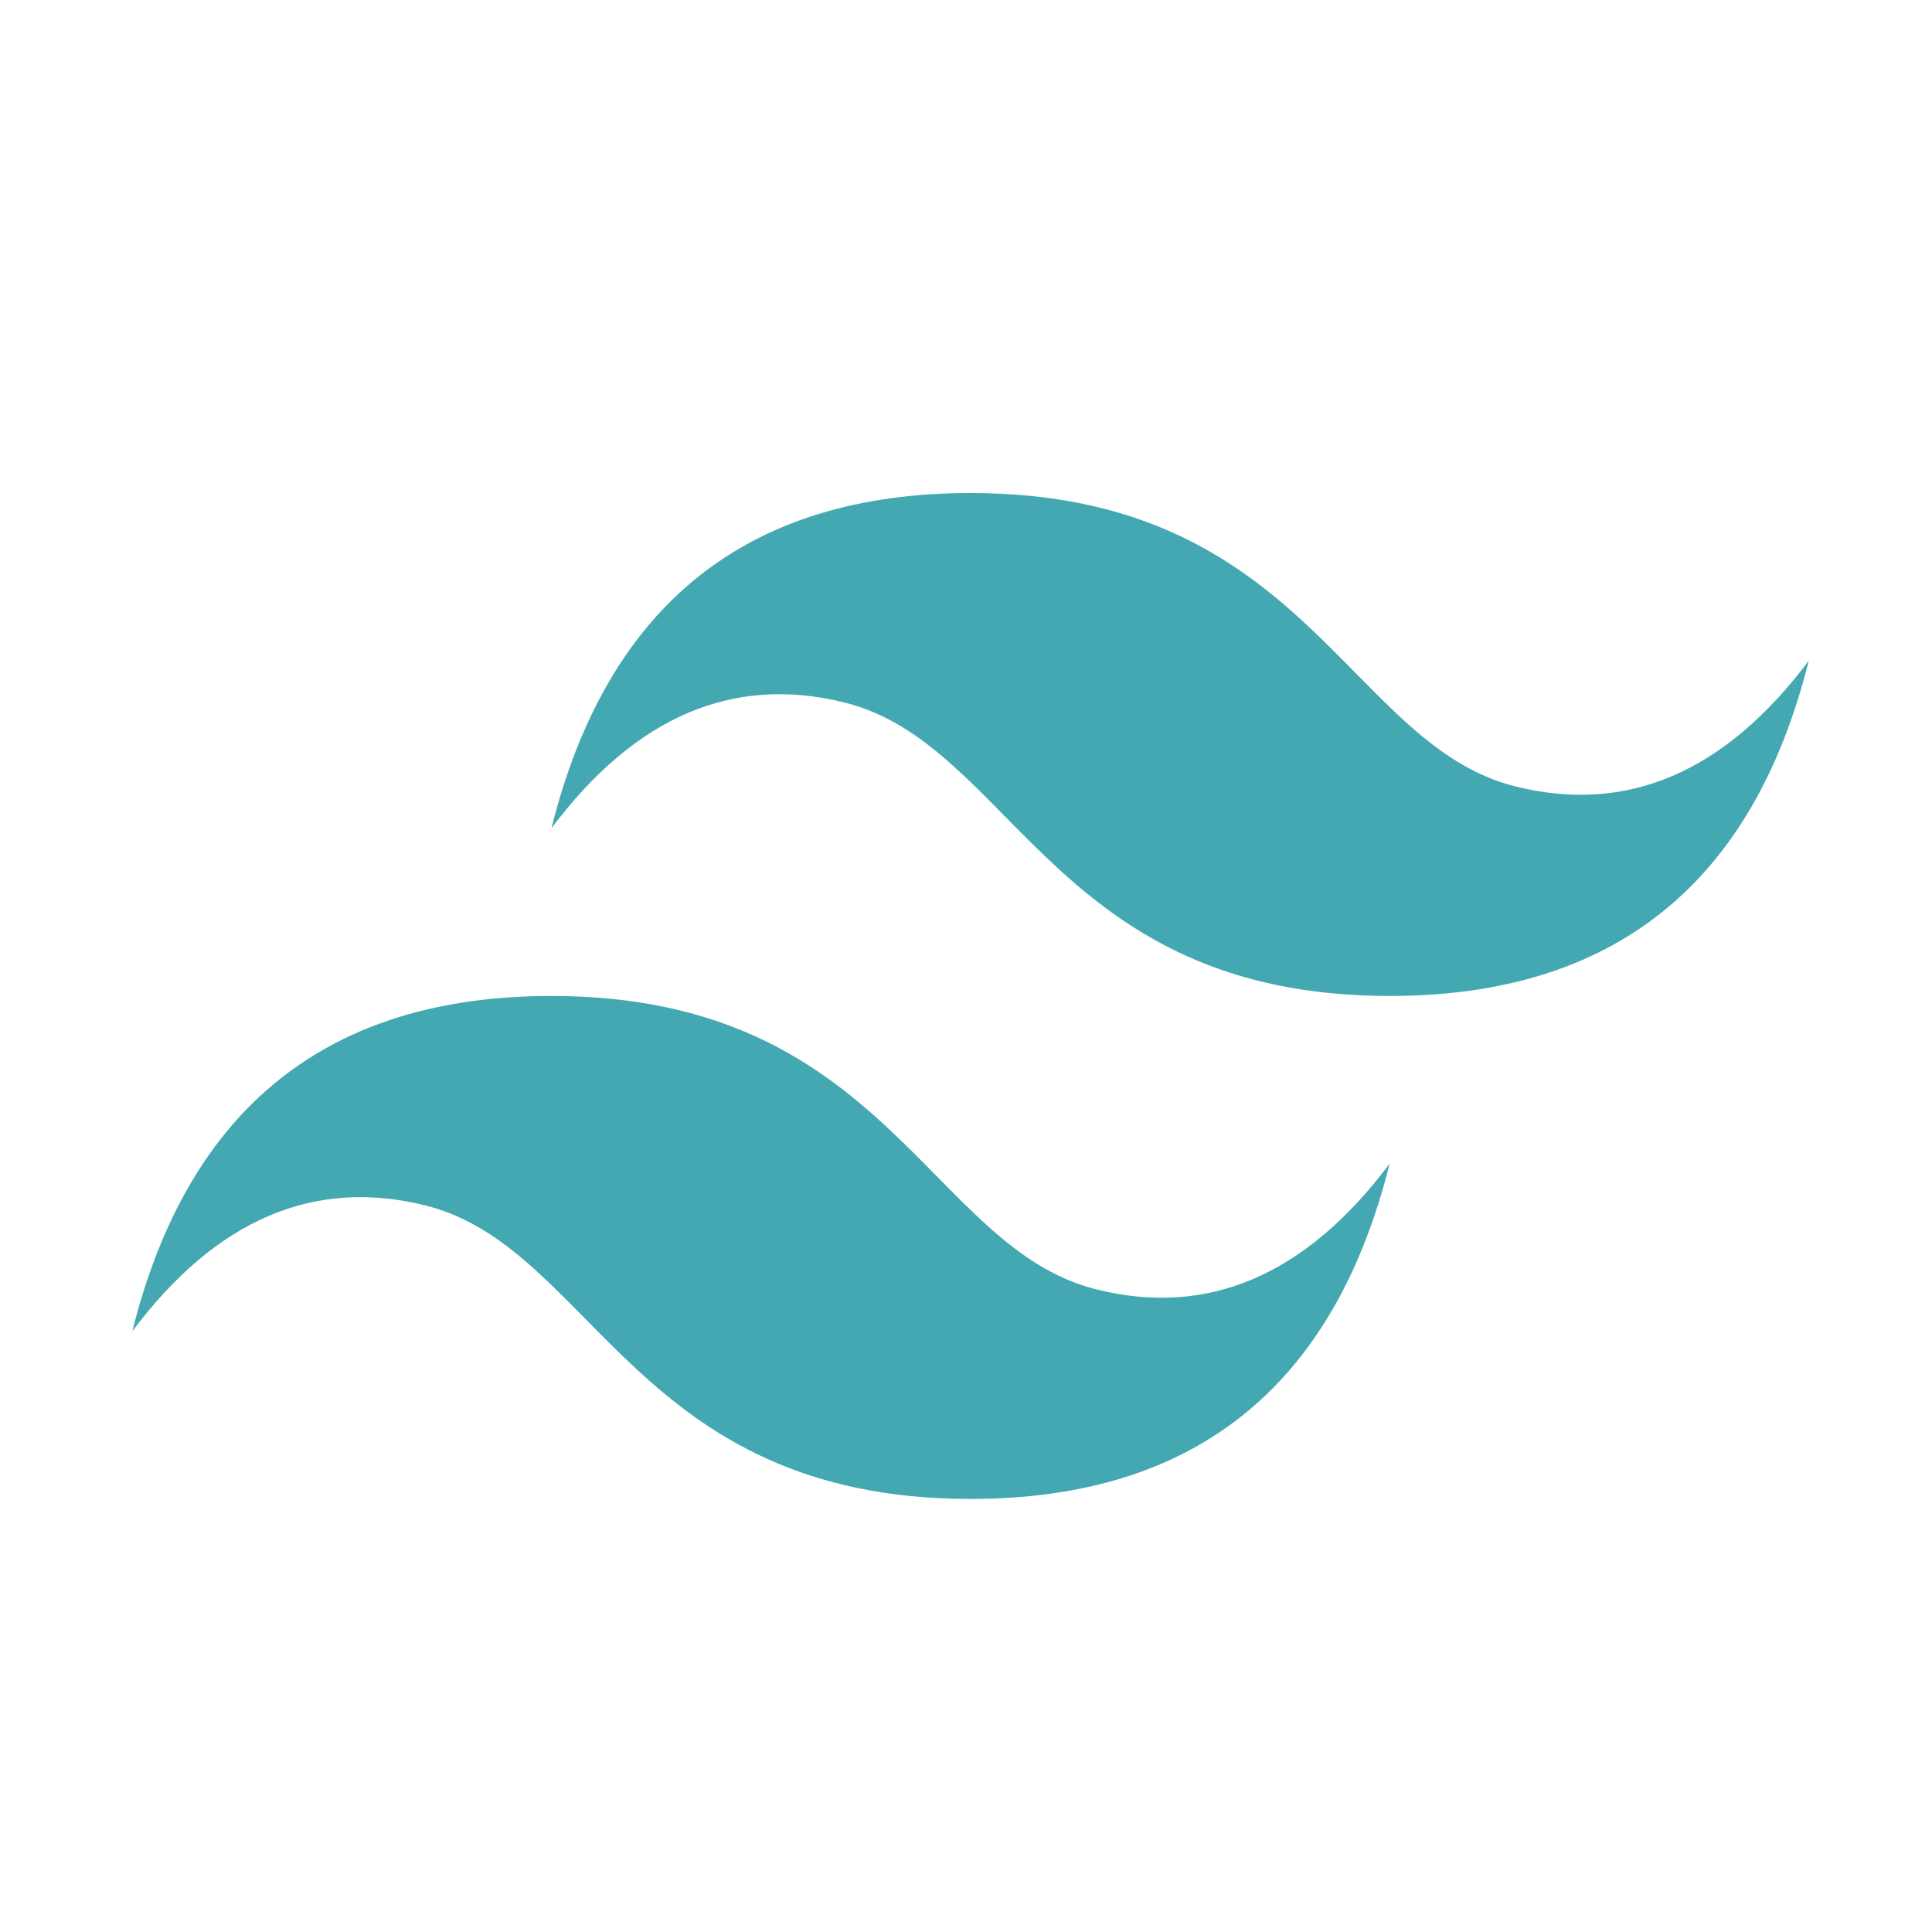 <svg width="47" height="47" viewBox="0 0 47 47" fill="none" xmlns="http://www.w3.org/2000/svg">
<path d="M13.414 20.151C14.773 14.713 18.172 11.994 23.61 11.994C31.767 11.994 32.786 18.112 36.864 19.131C39.583 19.811 41.962 18.791 44.002 16.073C42.642 21.51 39.243 24.229 33.806 24.229C25.649 24.229 24.629 18.112 20.551 17.092C17.832 16.412 15.453 17.432 13.414 20.151ZM3.218 32.386C4.577 26.948 7.976 24.229 13.414 24.229C21.57 24.229 22.59 30.347 26.669 31.366C29.387 32.046 31.767 31.027 33.806 28.308C32.446 33.746 29.048 36.465 23.61 36.465C15.453 36.465 14.433 30.347 10.355 29.327C7.636 28.648 5.257 29.667 3.218 32.386Z" fill="#44A8B3"/>
</svg>
